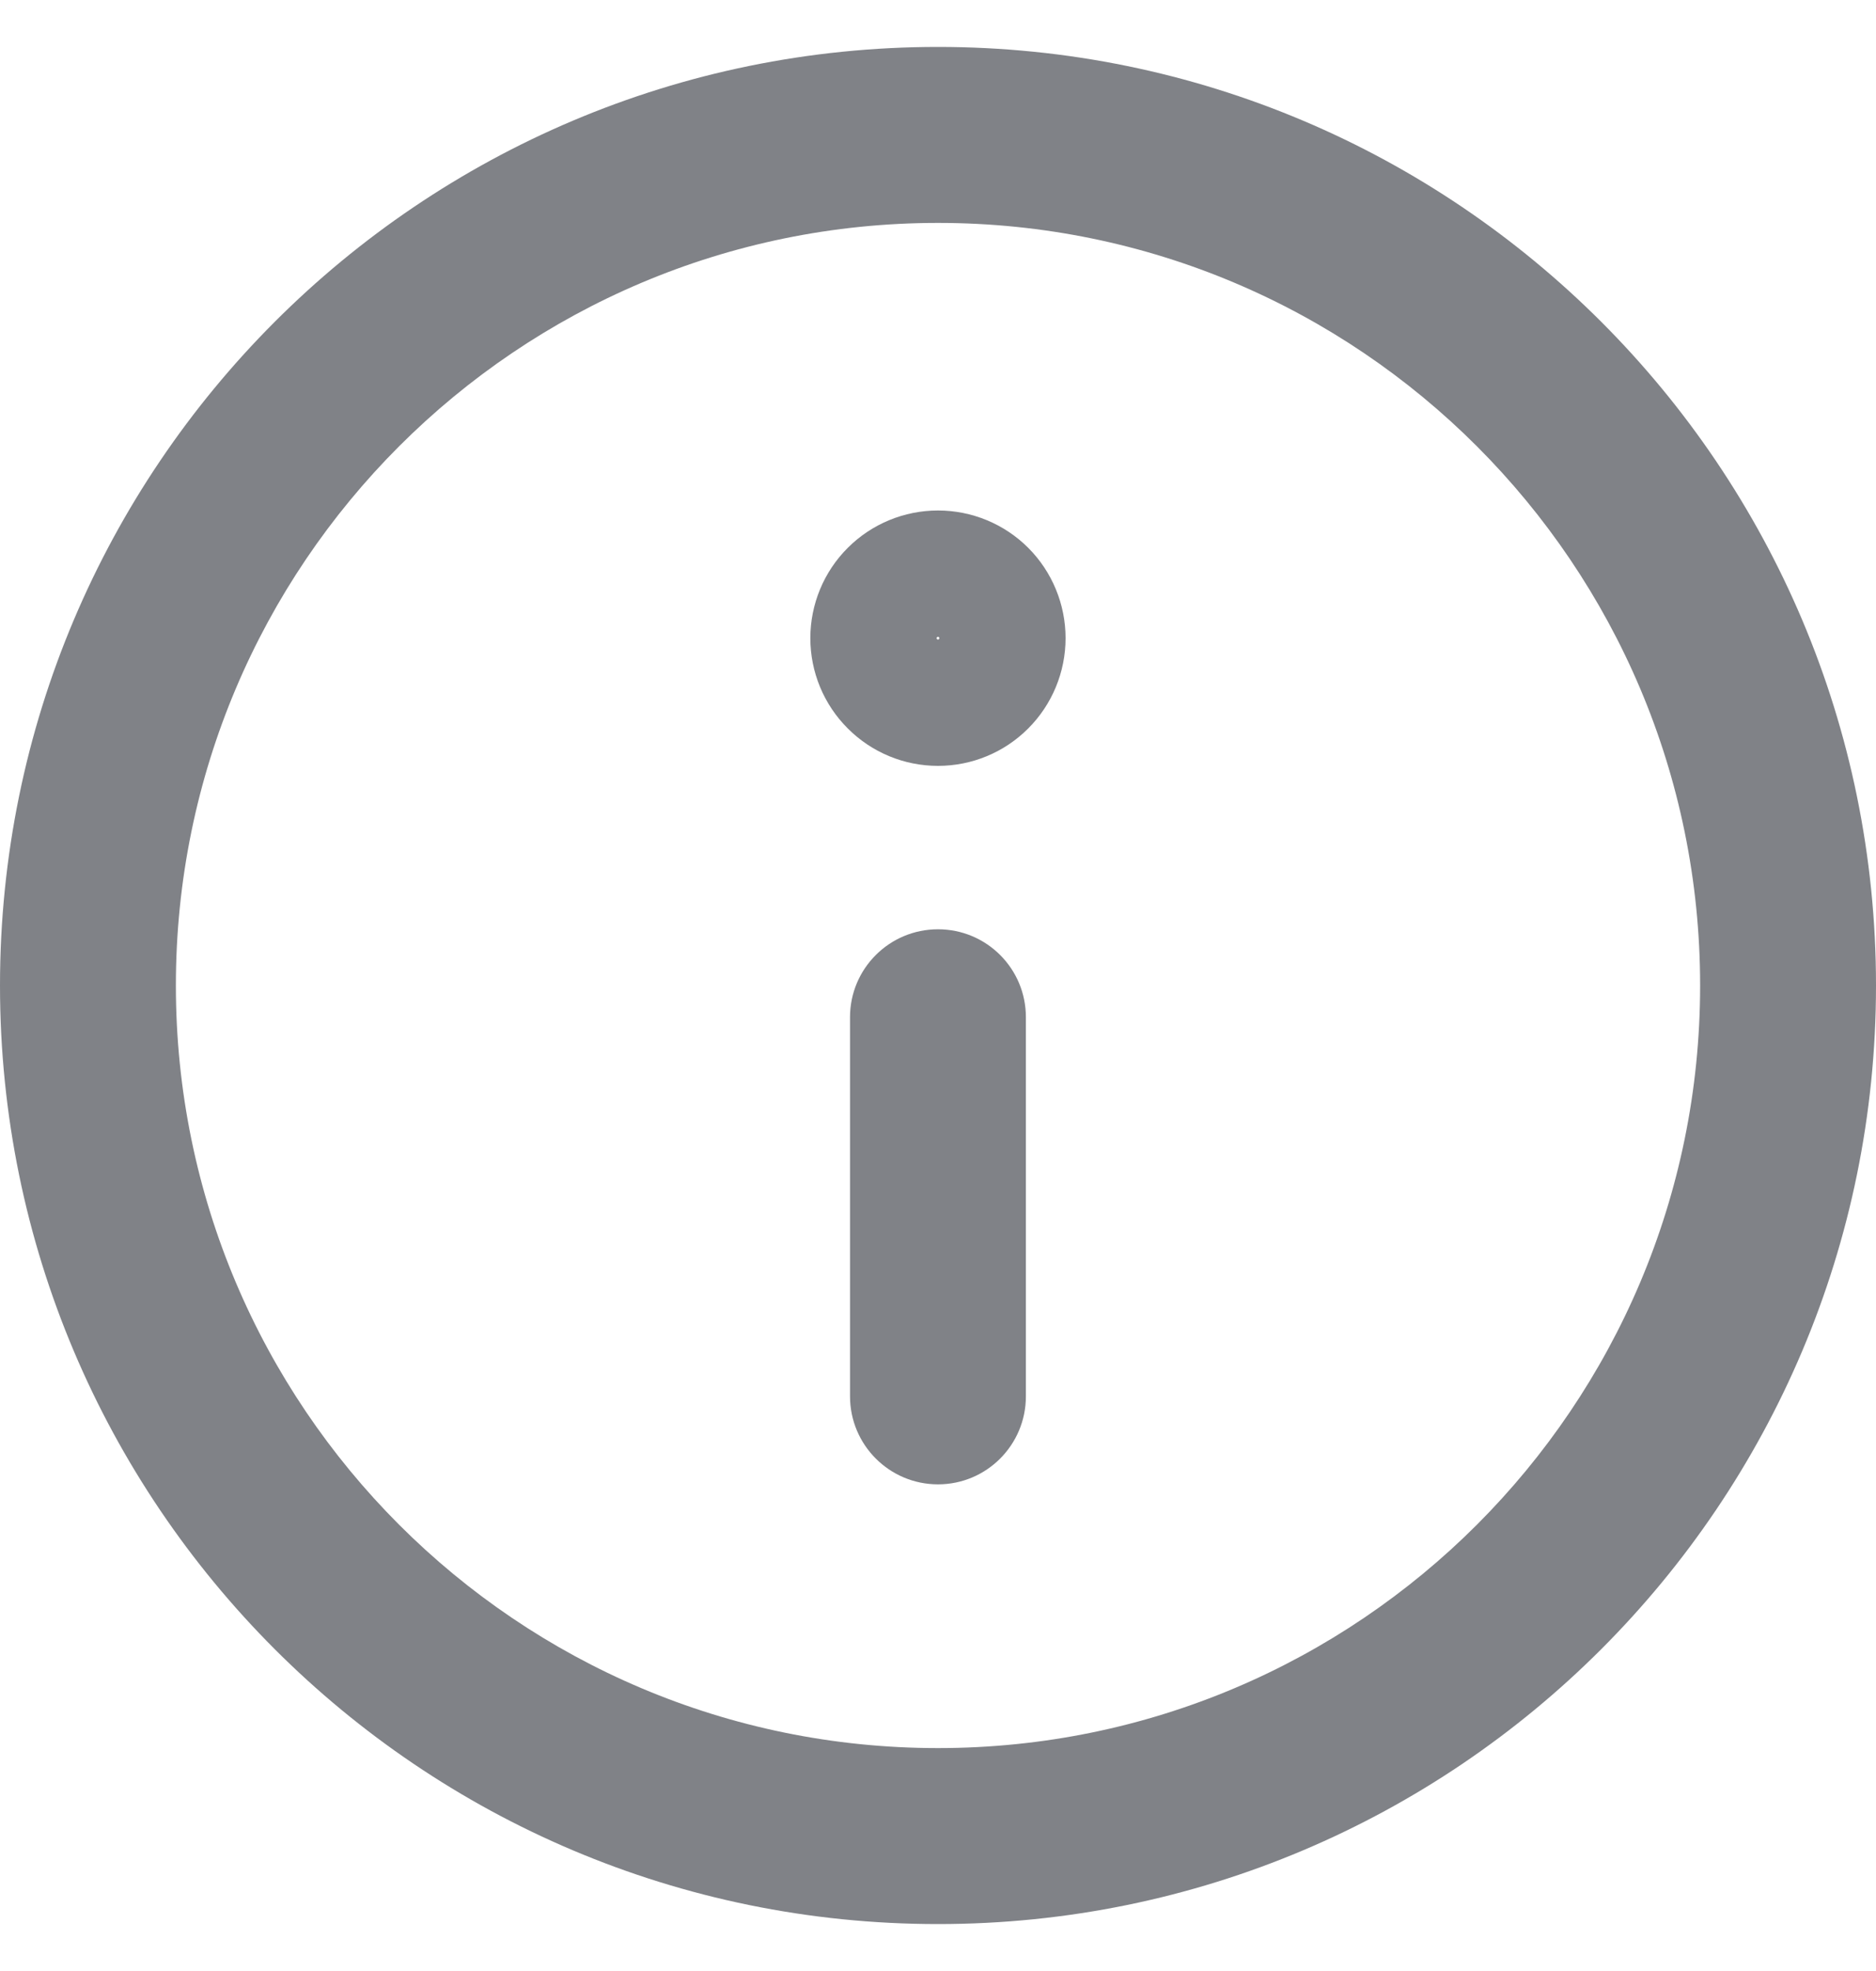<?xml version="1.0" encoding="UTF-8"?>
<svg xmlns="http://www.w3.org/2000/svg" width="20" height="21" viewBox="0 0 20 21" fill="none">
  <path fill-rule="evenodd" clip-rule="evenodd" d="M18.125 10.5C18.125 14.987 14.487 18.625 10 18.625C5.513 18.625 1.875 14.987 1.875 10.5C1.875 6.013 5.513 2.375 10 2.375C14.487 2.375 18.125 6.013 18.125 10.5ZM20 10.5C20 16.023 15.523 20.5 10 20.5C4.477 20.5 0 16.023 0 10.5C0 4.977 4.477 0.5 10 0.5C15.523 0.5 20 4.977 20 10.5Z" fill="#808287"></path>
  <path d="M10 15.815C9.482 15.815 9.062 15.395 9.062 14.877L9.062 10.838C9.062 10.32 9.482 9.901 10 9.901C10.518 9.901 10.937 10.32 10.937 10.838L10.937 14.877C10.937 15.395 10.518 15.815 10 15.815Z" fill="#808287"></path>
  <path fill-rule="evenodd" clip-rule="evenodd" d="M10.962 7.761C10.707 8.017 10.361 8.16 10 8.16C9.639 8.16 9.293 8.017 9.038 7.761C8.782 7.506 8.639 7.16 8.639 6.799C8.639 6.439 8.782 6.092 9.038 5.837C9.293 5.582 9.639 5.439 10 5.439C10.361 5.439 10.707 5.582 10.962 5.837C11.217 6.092 11.36 6.439 11.36 6.799C11.36 7.16 11.217 7.506 10.962 7.761ZM10 6.785C9.996 6.785 9.992 6.787 9.99 6.789C9.987 6.792 9.985 6.796 9.985 6.799C9.985 6.803 9.987 6.807 9.99 6.81C9.992 6.812 9.996 6.814 10 6.814C10.004 6.814 10.007 6.812 10.01 6.81C10.013 6.807 10.014 6.803 10.014 6.799C10.014 6.796 10.013 6.792 10.01 6.789C10.007 6.787 10.004 6.785 10 6.785Z" fill="#808287"></path>
</svg>
